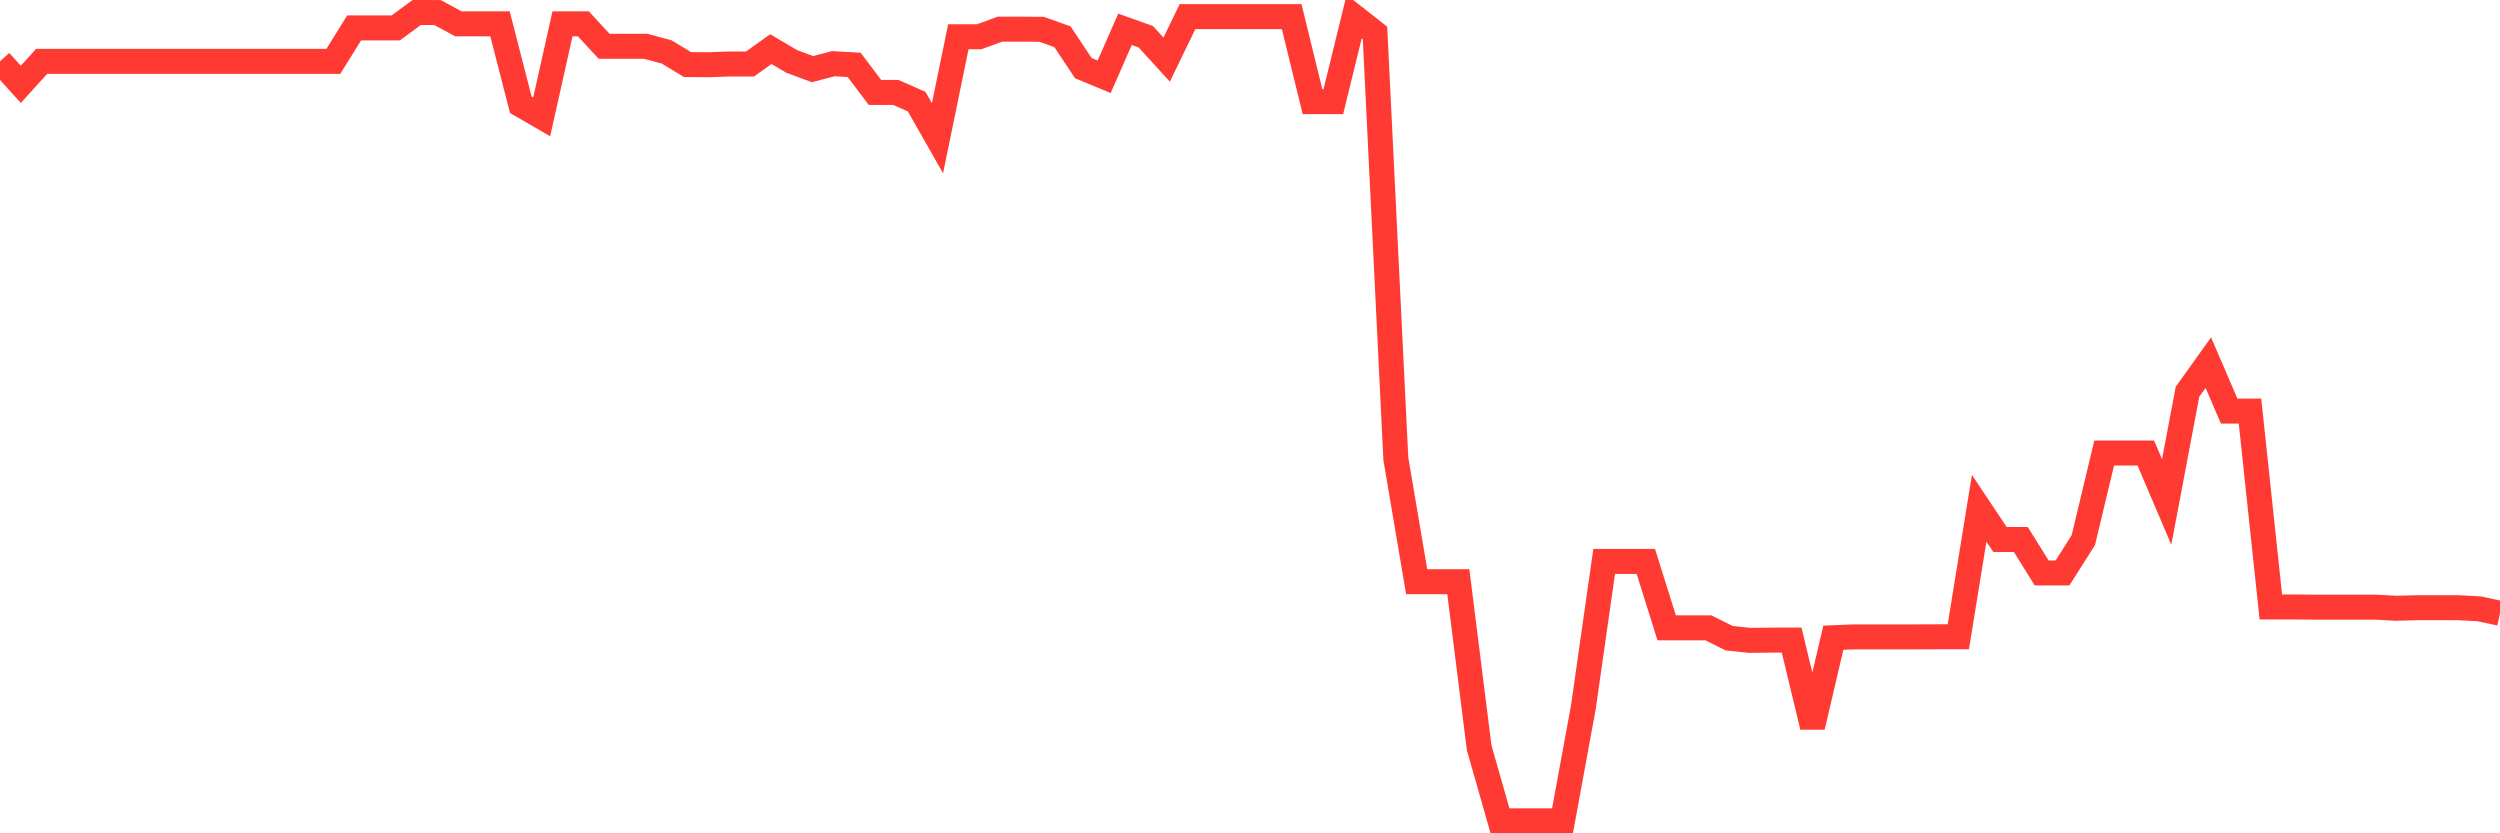 <svg
  xmlns="http://www.w3.org/2000/svg"
  xmlns:xlink="http://www.w3.org/1999/xlink"
  width="120"
  height="40"
  viewBox="0 0 120 40"
  preserveAspectRatio="none"
>
  <polyline
    points="0,2.945 1,4.048 2,2.945 3,2.945 4,2.945 5,2.945 6,2.945 7,2.945 8,2.945 9,2.945 10,2.945 11,2.945 12,2.945 13,2.945 14,2.945 15,2.945 16,2.945 17,1.338 18,1.338 19,1.338 20,0.6 21,0.602 22,1.144 23,1.144 24,1.144 25,5.032 26,5.612 27,1.144 28,1.144 29,2.224 30,2.224 31,2.224 32,2.492 33,3.1 34,3.107 35,3.072 36,3.072 37,2.358 38,2.947 39,3.318 40,3.058 41,3.114 42,4.438 43,4.438 44,4.878 45,6.635 46,1.765 47,1.765 48,1.4 49,1.4 50,1.407 51,1.765 52,3.271 53,3.686 54,1.407 55,1.765 56,2.862 57,0.797 58,0.798 59,0.797 60,0.798 61,0.798 62,0.797 63,4.878 64,4.878 65,0.798 66,1.583 67,22.02 68,27.921 69,27.921 70,27.921 71,35.893 72,39.4 73,39.4 74,39.4 75,39.4 76,33.957 77,26.948 78,26.948 79,26.948 80,30.135 81,30.135 82,30.135 83,30.634 84,30.739 85,30.726 86,30.726 87,34.889 88,30.611 89,30.57 90,30.57 91,30.57 92,30.57 93,30.566 94,30.566 95,24.398 96,25.896 97,25.896 98,27.501 99,27.501 100,25.927 101,21.746 102,21.746 103,21.746 104,24.096 105,18.805 106,17.407 107,19.733 108,19.733 109,29.133 110,29.133 111,29.143 112,29.143 113,29.143 114,29.143 115,29.196 116,29.171 117,29.171 118,29.171 119,29.222 120,29.438"
    fill="none"
    stroke="#ff3a33"
    stroke-width="1.2"
  >
  </polyline>
</svg>